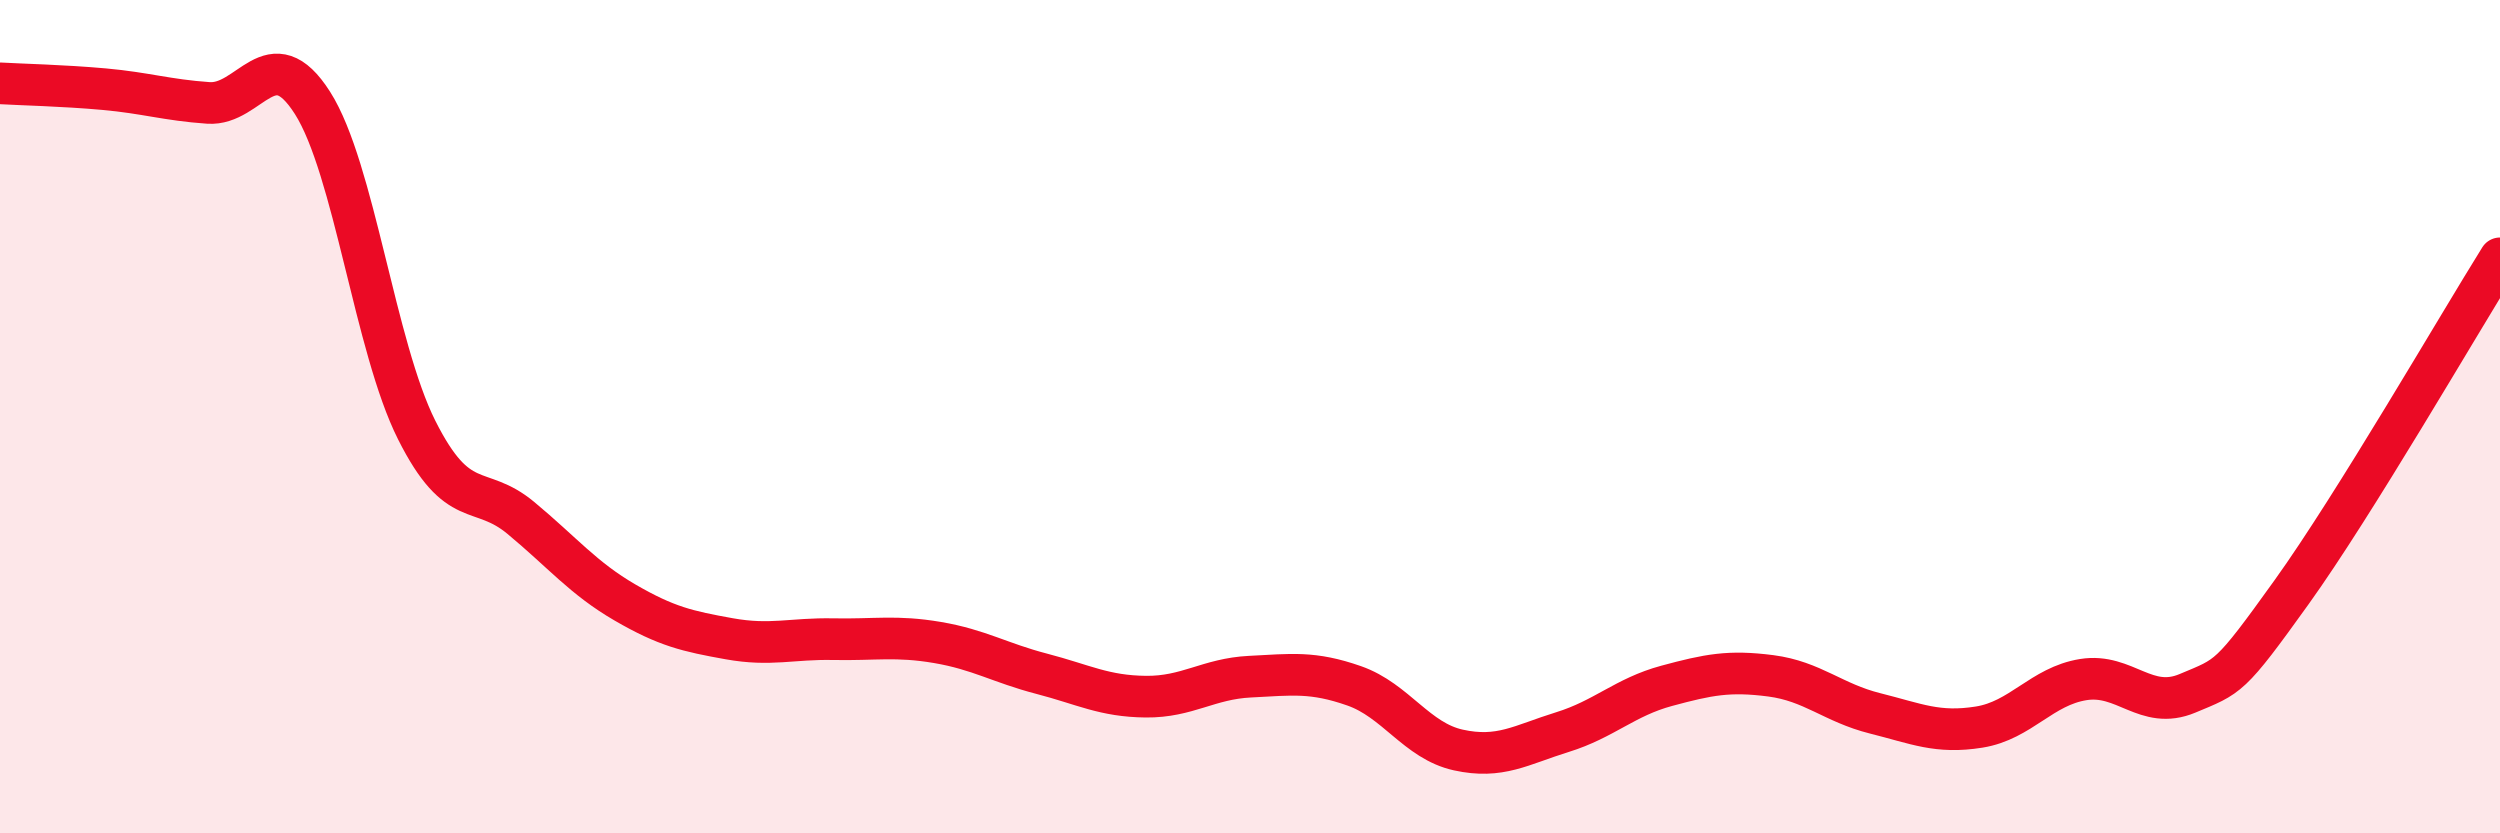 
    <svg width="60" height="20" viewBox="0 0 60 20" xmlns="http://www.w3.org/2000/svg">
      <path
        d="M 0,2 C 0.5,2.03 1.5,2.05 2.5,2.14 C 3.5,2.23 4,2.4 5,2.47 C 6,2.54 6.5,0.9 7.5,2.47 C 8.5,4.04 9,8.33 10,10.32 C 11,12.31 11.5,11.6 12.5,12.43 C 13.5,13.26 14,13.88 15,14.46 C 16,15.04 16.5,15.15 17.5,15.33 C 18.5,15.51 19,15.32 20,15.34 C 21,15.36 21.5,15.25 22.5,15.42 C 23.5,15.59 24,15.91 25,16.17 C 26,16.43 26.5,16.71 27.5,16.72 C 28.5,16.73 29,16.29 30,16.24 C 31,16.19 31.5,16.11 32.5,16.46 C 33.5,16.81 34,17.78 35,18 C 36,18.22 36.5,17.88 37.5,17.57 C 38.5,17.26 39,16.73 40,16.46 C 41,16.19 41.5,16.09 42.5,16.22 C 43.5,16.35 44,16.87 45,17.12 C 46,17.37 46.5,17.61 47.5,17.45 C 48.5,17.29 49,16.47 50,16.31 C 51,16.15 51.5,17.06 52.5,16.64 C 53.5,16.22 53.5,16.3 55,14.21 C 56.5,12.12 59,7.8 60,6.2L60 20L0 20Z"
        fill="#EB0A25"
        opacity="0.1"
        stroke-linecap="round"
        stroke-linejoin="round"
      />
      <path
        d="M 0,2 C 0.5,2.03 1.5,2.05 2.5,2.14 C 3.5,2.23 4,2.4 5,2.47 C 6,2.54 6.5,0.9 7.5,2.47 C 8.5,4.04 9,8.33 10,10.32 C 11,12.31 11.5,11.6 12.5,12.43 C 13.5,13.26 14,13.88 15,14.46 C 16,15.04 16.5,15.15 17.5,15.33 C 18.5,15.51 19,15.32 20,15.34 C 21,15.36 21.5,15.25 22.5,15.42 C 23.5,15.59 24,15.91 25,16.17 C 26,16.43 26.5,16.71 27.5,16.72 C 28.5,16.73 29,16.29 30,16.24 C 31,16.19 31.5,16.11 32.5,16.46 C 33.5,16.81 34,17.78 35,18 C 36,18.22 36.5,17.88 37.5,17.57 C 38.5,17.26 39,16.73 40,16.46 C 41,16.19 41.5,16.09 42.5,16.22 C 43.5,16.35 44,16.87 45,17.12 C 46,17.37 46.5,17.61 47.5,17.45 C 48.5,17.29 49,16.47 50,16.31 C 51,16.15 51.5,17.06 52.5,16.64 C 53.5,16.22 53.5,16.3 55,14.21 C 56.5,12.12 59,7.8 60,6.2"
        stroke="#EB0A25"
        stroke-width="1"
        fill="none"
        stroke-linecap="round"
        stroke-linejoin="round"
      />
    </svg>
  